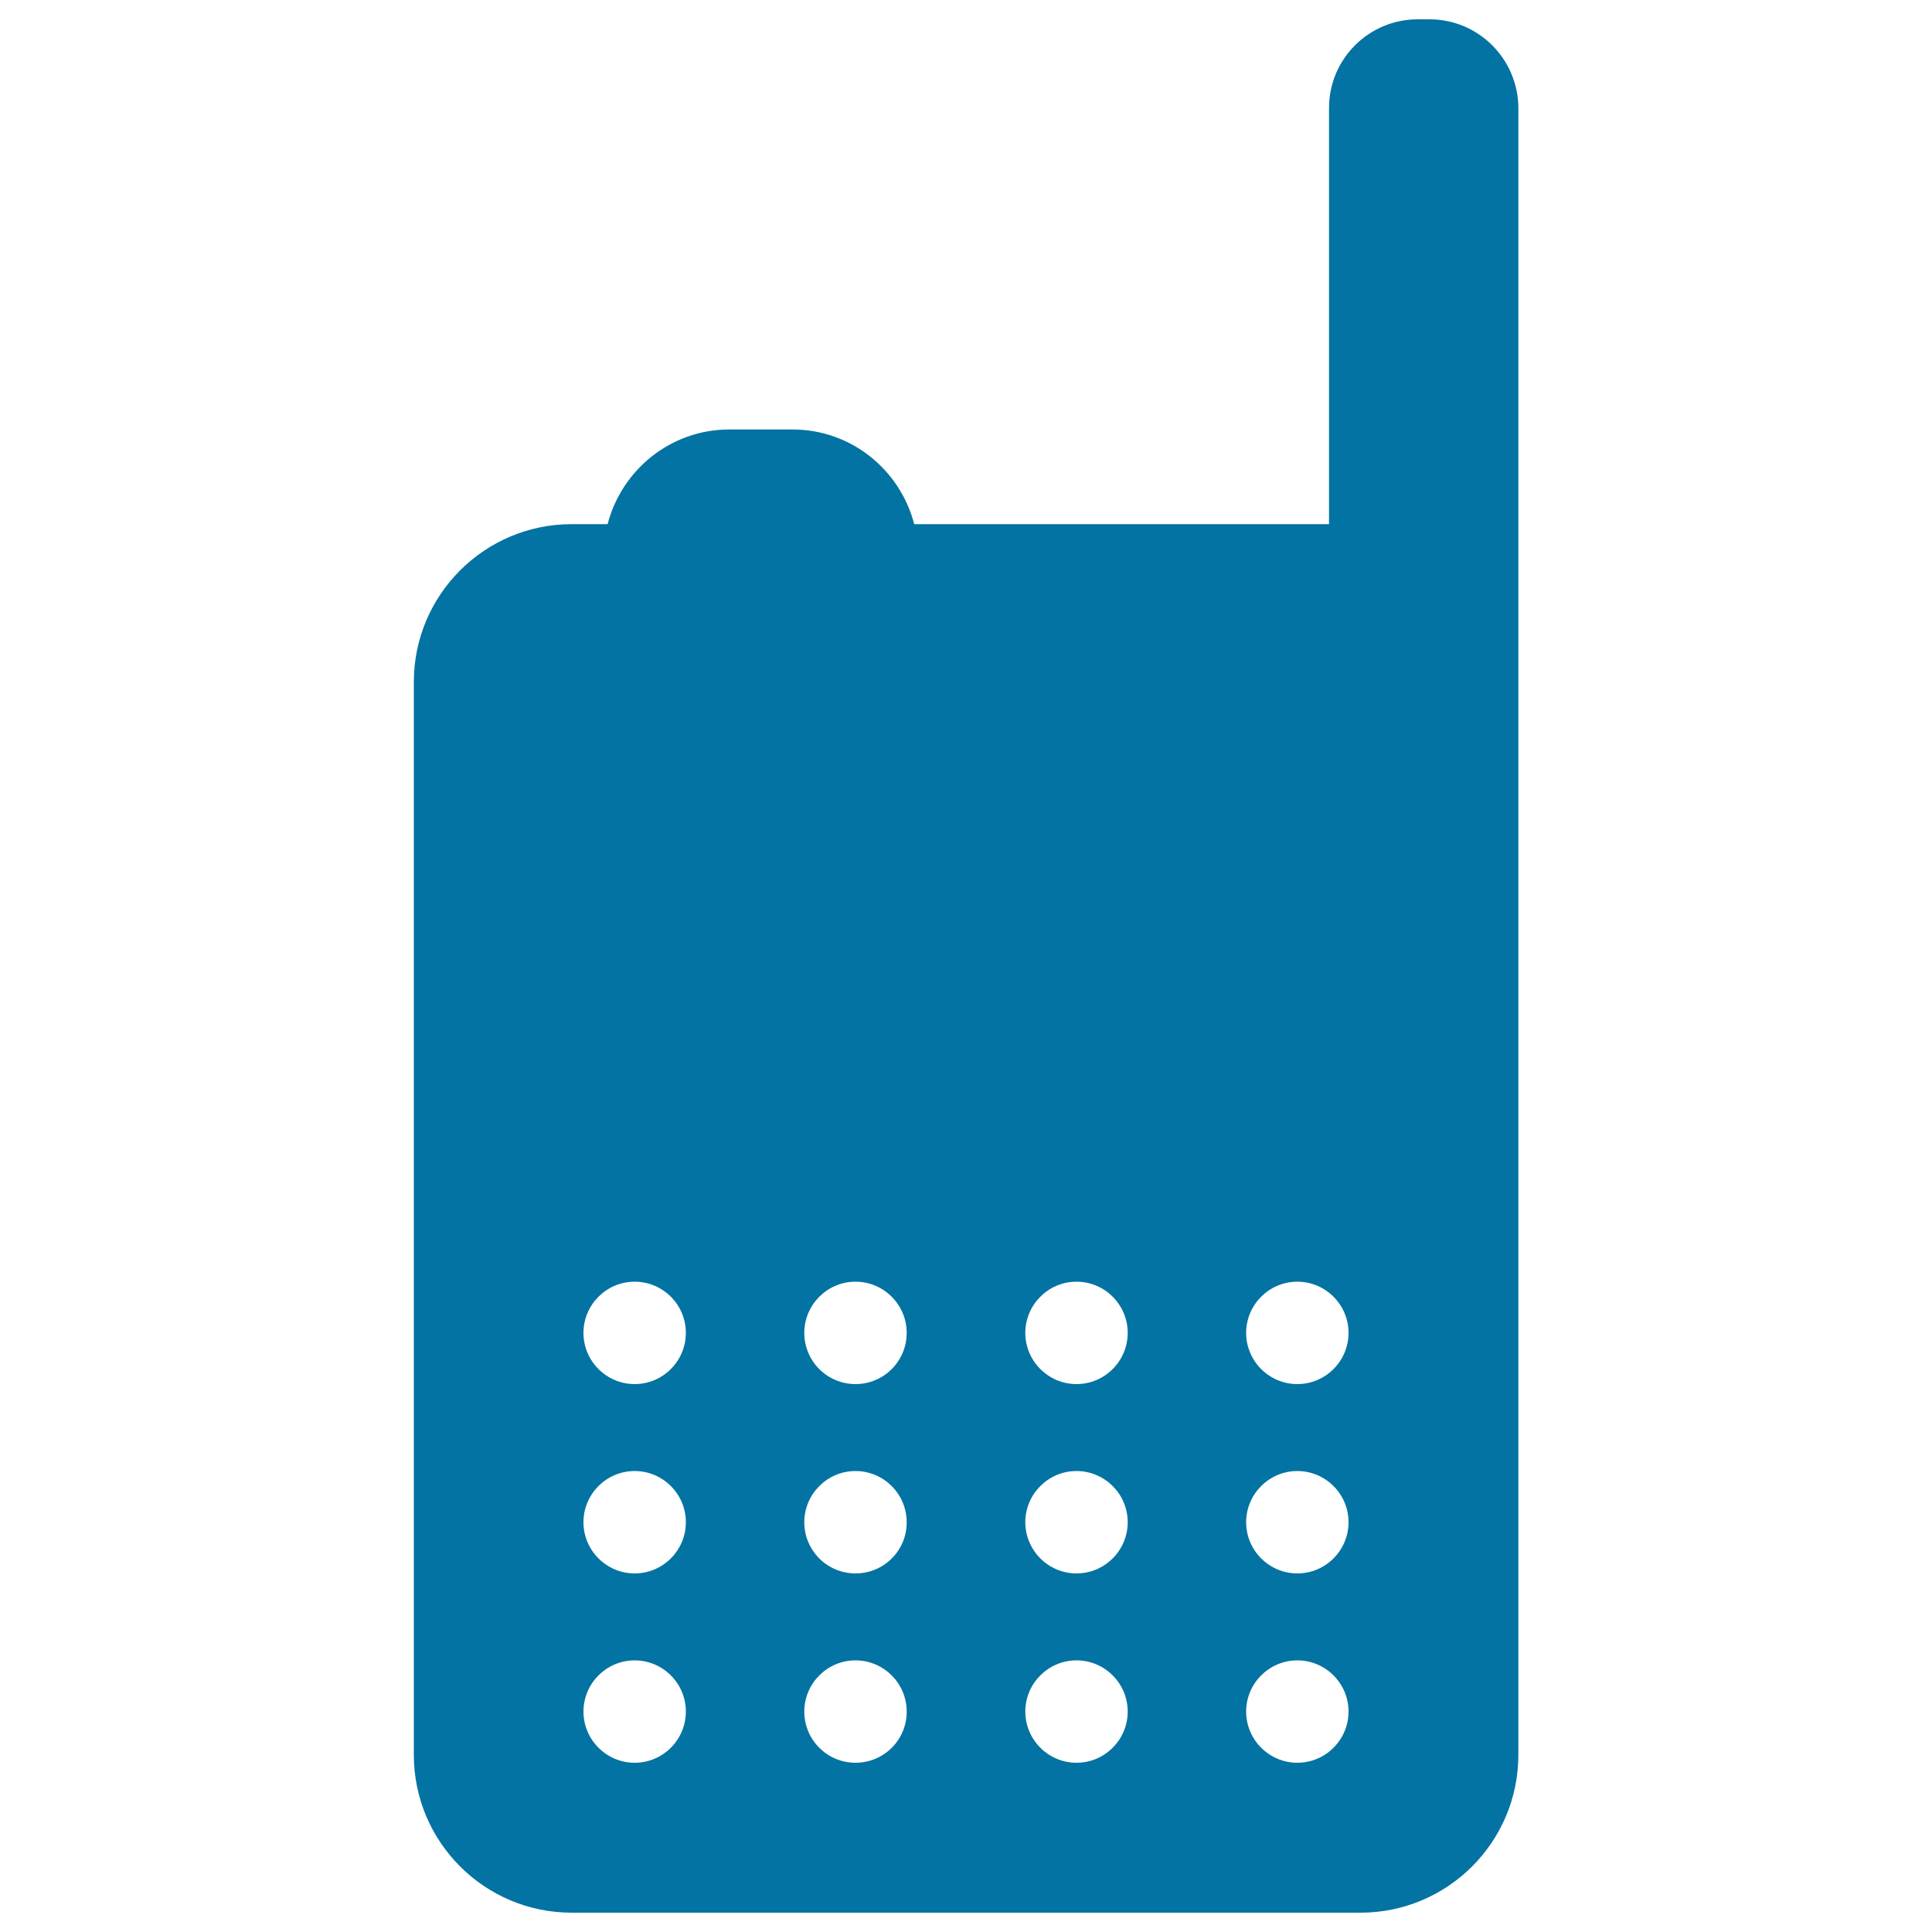 <svg xmlns="http://www.w3.org/2000/svg" viewBox="0 0 1000 1000" style="fill:#0273a2">
<title>Police Walkie Talkie SVG icon</title>
<g><g><path d="M739.9,10h-6.1c-25.4,0-45.9,20.6-45.9,45.9v215.4H473.2c-7.3-28.1-32.6-49-63-49h-32.7c-30.4,0-55.7,20.9-63,49h-18.6c-45.1,0-81.7,36.6-81.7,81.7v555.3c0,45.1,36.6,81.7,81.7,81.7h408.3c45.1,0,81.7-36.6,81.7-81.7V454.1V353V55.9C785.8,30.6,765.3,10,739.9,10z M328.5,912.4c-14.6,0-26.5-11.9-26.5-26.5c0-14.6,11.9-26.5,26.5-26.5c14.6,0,26.5,11.9,26.5,26.5C355,900.5,343.1,912.4,328.5,912.4z M328.5,814.4c-14.6,0-26.5-11.9-26.5-26.5c0-14.6,11.9-26.5,26.5-26.5c14.6,0,26.5,11.9,26.5,26.5C355,802.5,343.1,814.4,328.5,814.4z M328.5,716.4c-14.6,0-26.5-11.9-26.5-26.5s11.9-26.5,26.5-26.5c14.6,0,26.5,11.9,26.5,26.5S343.1,716.4,328.5,716.4z M442.8,912.4c-14.7,0-26.5-11.9-26.5-26.5c0-14.6,11.9-26.5,26.5-26.5c14.6,0,26.5,11.9,26.5,26.5C469.4,900.5,457.5,912.4,442.8,912.4z M442.8,814.4c-14.7,0-26.5-11.9-26.5-26.5c0-14.6,11.9-26.5,26.5-26.5c14.6,0,26.5,11.9,26.5,26.5C469.4,802.5,457.5,814.4,442.8,814.4z M442.8,716.4c-14.7,0-26.5-11.9-26.5-26.5s11.9-26.5,26.5-26.5c14.6,0,26.5,11.9,26.5,26.5S457.5,716.4,442.8,716.4z M557.2,912.4c-14.6,0-26.5-11.9-26.5-26.5c0-14.6,11.9-26.5,26.5-26.5s26.5,11.9,26.5,26.5C583.7,900.5,571.8,912.4,557.2,912.4z M557.2,814.4c-14.6,0-26.5-11.9-26.5-26.5c0-14.6,11.9-26.5,26.5-26.5s26.5,11.9,26.5,26.5C583.7,802.5,571.8,814.4,557.2,814.4z M557.2,716.4c-14.6,0-26.5-11.9-26.5-26.5s11.9-26.5,26.5-26.5s26.5,11.9,26.5,26.5S571.8,716.4,557.2,716.4z M671.5,912.4c-14.6,0-26.5-11.9-26.5-26.5c0-14.6,11.9-26.5,26.5-26.5c14.6,0,26.5,11.9,26.5,26.5C698,900.5,686.1,912.4,671.5,912.4z M671.5,814.4c-14.6,0-26.5-11.9-26.5-26.5c0-14.6,11.9-26.5,26.5-26.5c14.6,0,26.5,11.9,26.5,26.5C698,802.5,686.1,814.4,671.5,814.4z M671.5,716.4c-14.6,0-26.5-11.9-26.5-26.5s11.9-26.5,26.5-26.5c14.6,0,26.5,11.9,26.5,26.5S686.1,716.4,671.5,716.4z"/></g></g>
</svg>